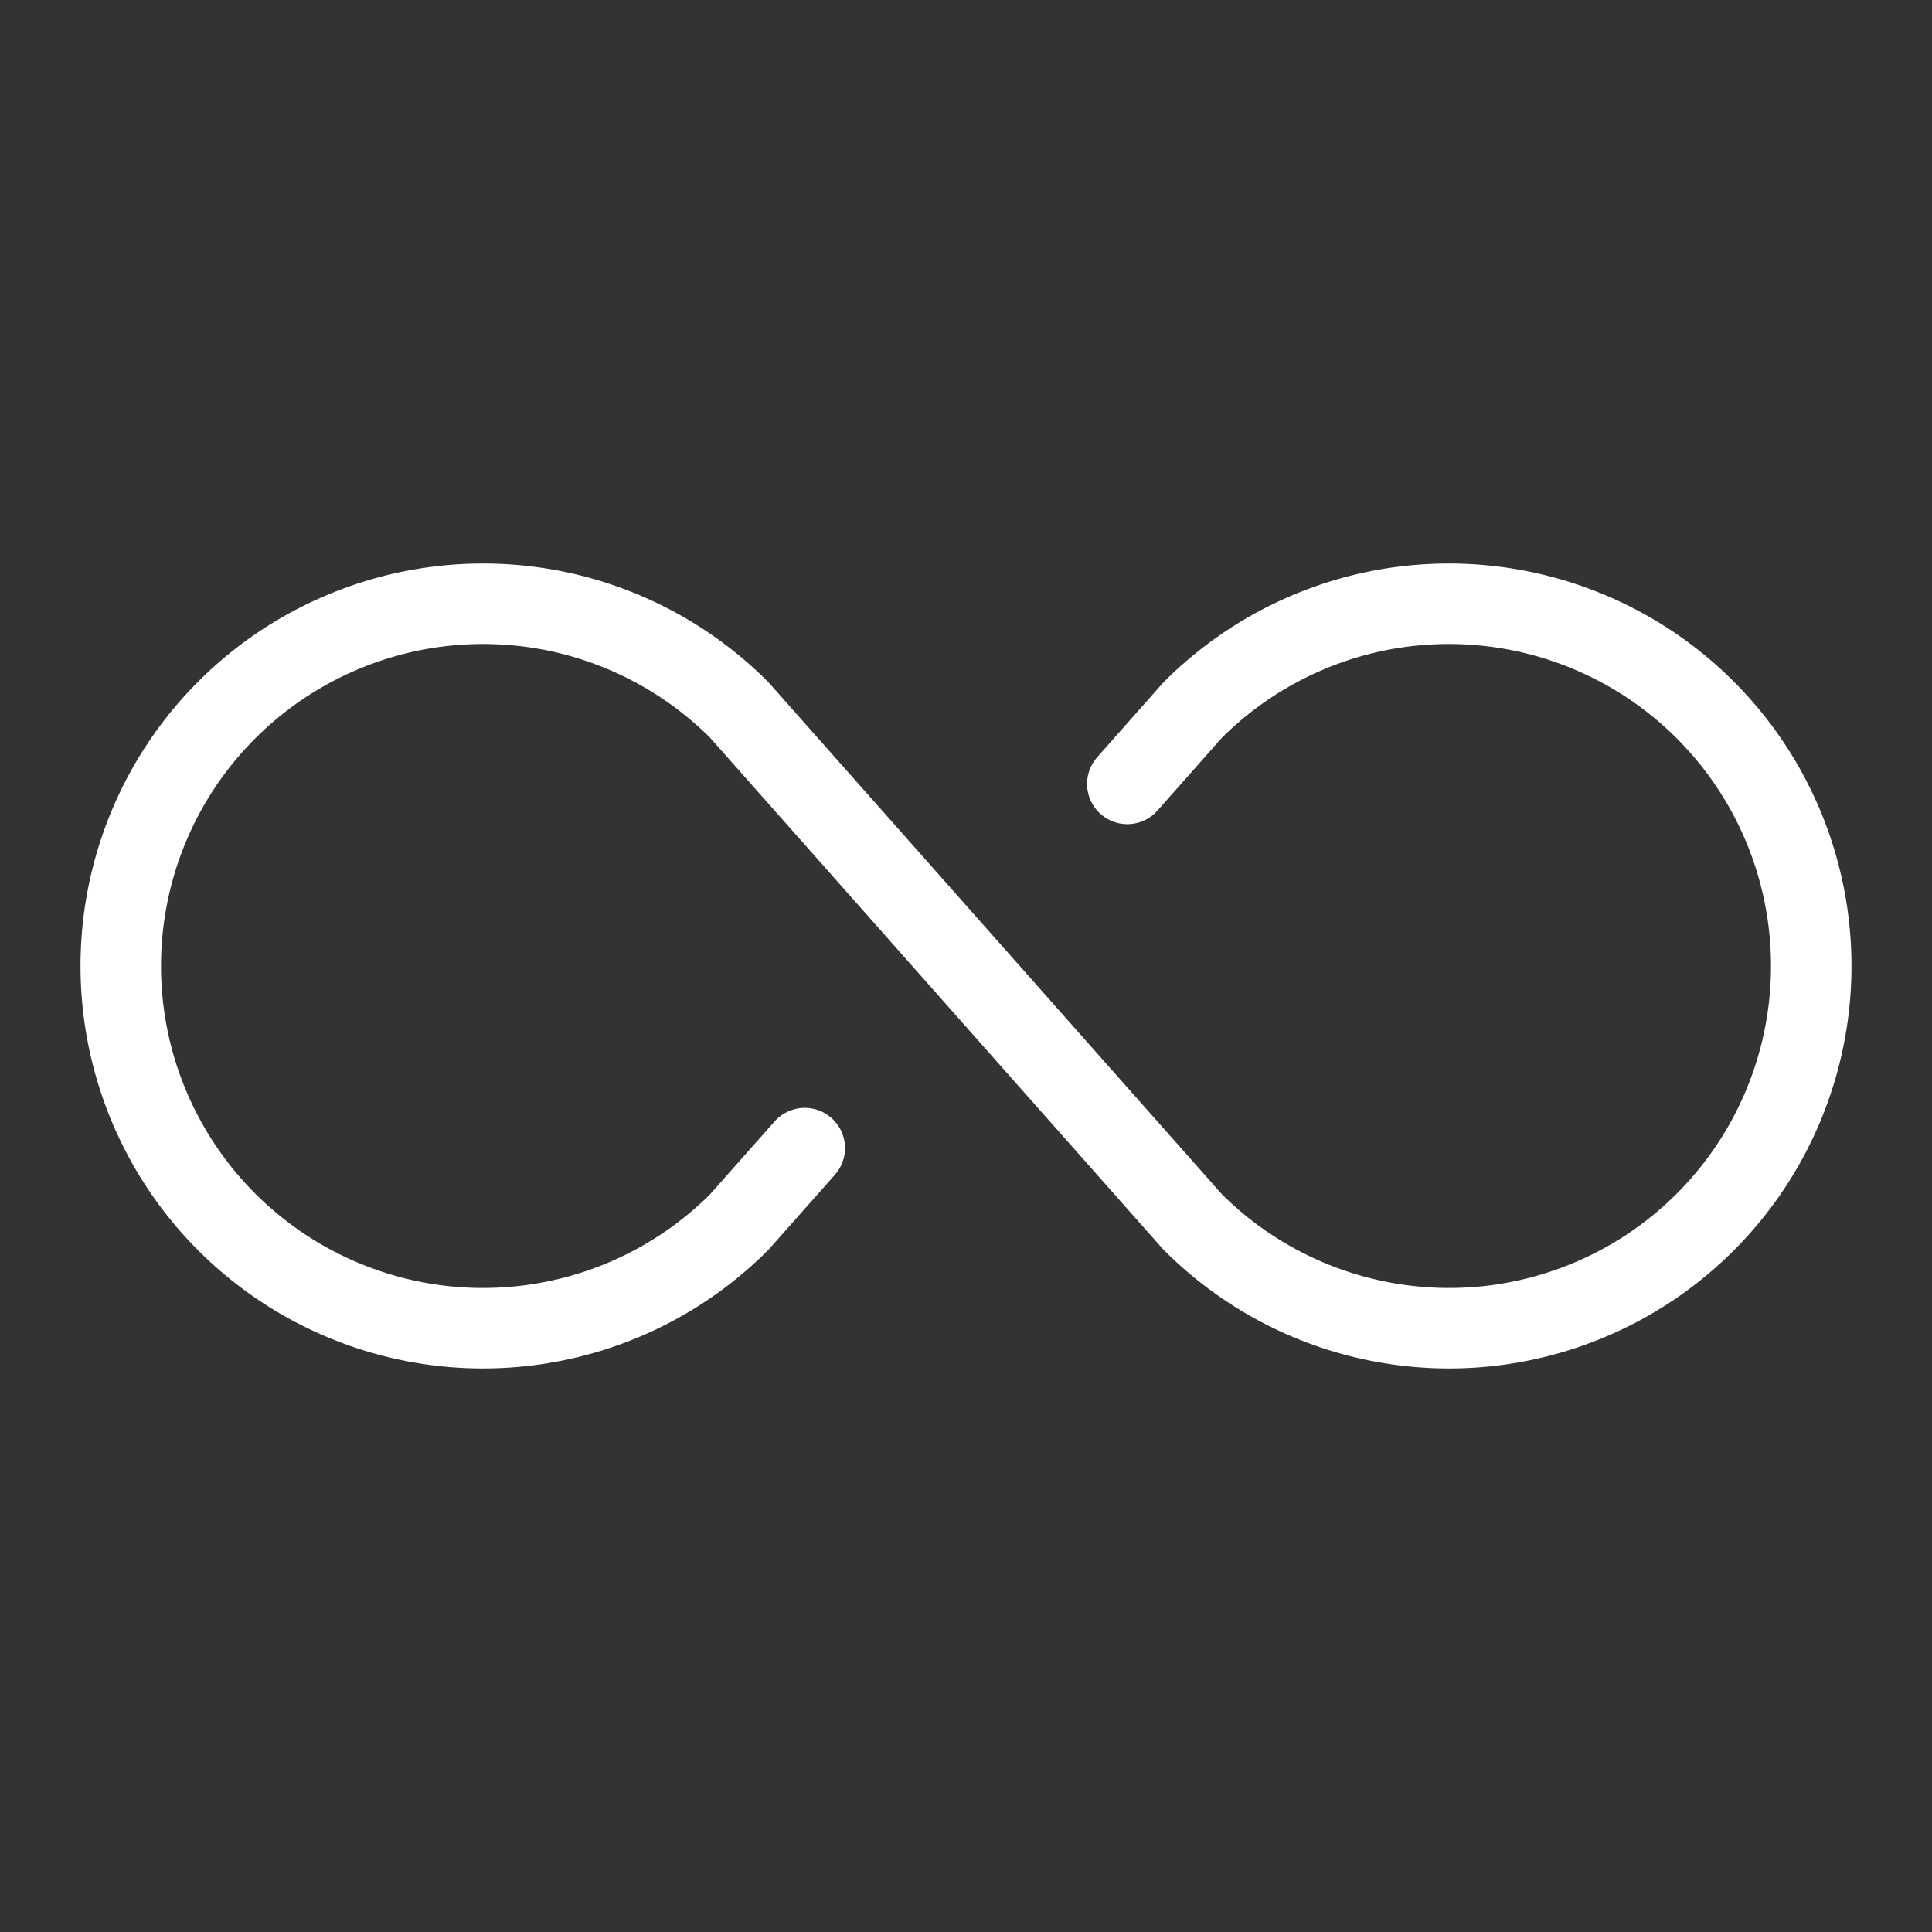 <svg width="24" height="24" viewBox="0 0 24 24" fill="none" xmlns="http://www.w3.org/2000/svg">
<rect x="0" y="0" width="24" height="24" fill="#333333" stroke="none"/>
<path d="M9.997 14.262L9.182 15.182C8.553 15.811 7.751 16.24 6.878 16.413C6.005 16.587 5.1 16.498 4.278 16.157C3.456 15.817 2.753 15.24 2.258 14.5C1.764 13.76 1.5 12.89 1.5 12C1.5 11.11 1.764 10.24 2.258 9.5C2.753 8.76 3.456 8.183 4.278 7.843C5.1 7.502 6.005 7.413 6.878 7.586C7.751 7.76 8.553 8.189 9.182 8.818L14.818 15.182C15.448 15.811 16.25 16.24 17.122 16.413C17.995 16.587 18.9 16.498 19.722 16.157C20.545 15.817 21.247 15.24 21.742 14.5C22.236 13.76 22.5 12.89 22.5 12C22.5 11.11 22.236 10.24 21.742 9.5C21.247 8.76 20.545 8.183 19.722 7.843C18.9 7.502 17.995 7.413 17.122 7.586C16.25 7.76 15.448 8.189 14.818 8.818L14.004 9.738" stroke="white" stroke-linecap="round" stroke-linejoin="round"/>
</svg>
